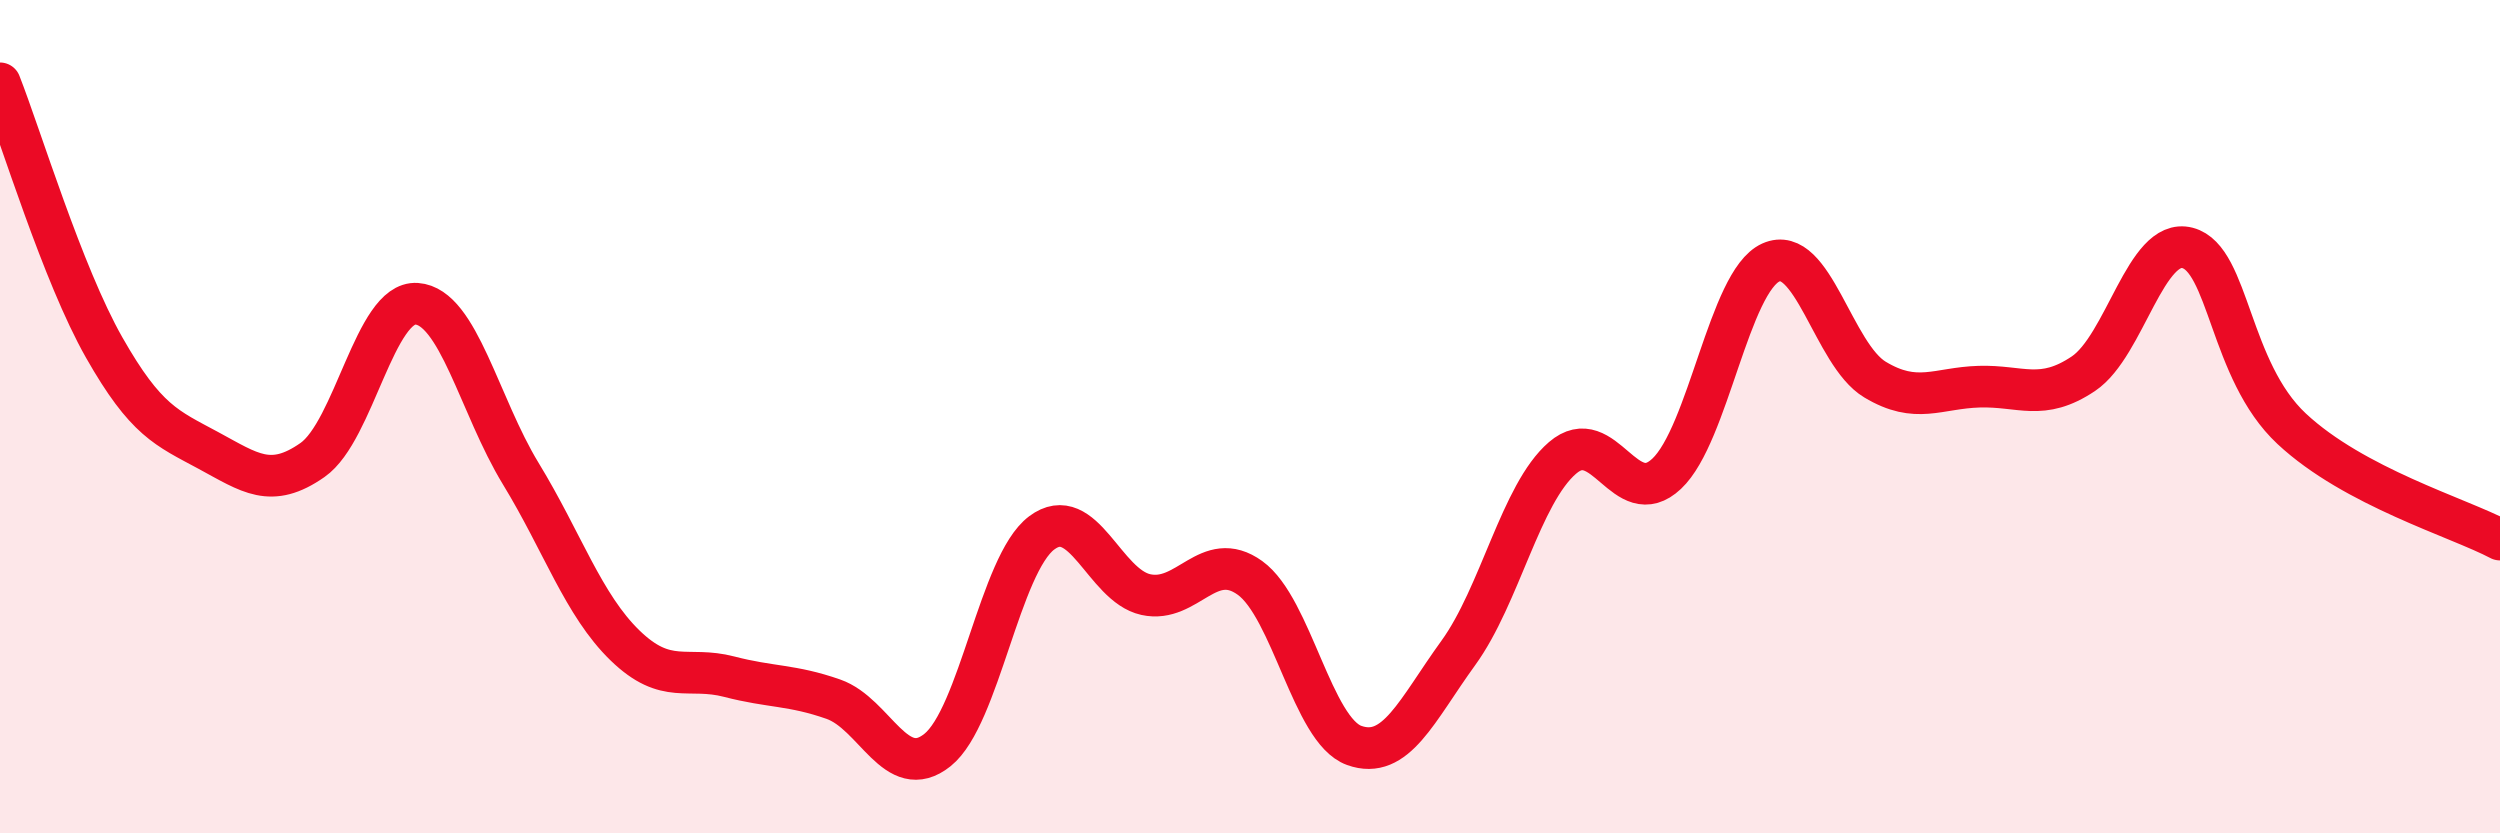 
    <svg width="60" height="20" viewBox="0 0 60 20" xmlns="http://www.w3.org/2000/svg">
      <path
        d="M 0,2 C 0.5,3.27 1.5,6.58 2.5,8.34 C 3.5,10.1 4,10.27 5,10.81 C 6,11.35 6.5,11.74 7.5,11.04 C 8.5,10.34 9,7.22 10,7.29 C 11,7.36 11.5,9.73 12.5,11.37 C 13.5,13.01 14,14.52 15,15.49 C 16,16.46 16.5,15.98 17.5,16.24 C 18.5,16.5 19,16.43 20,16.78 C 21,17.13 21.5,18.8 22.5,18 C 23.5,17.2 24,13.54 25,12.79 C 26,12.04 26.5,14.05 27.5,14.27 C 28.5,14.49 29,13.15 30,13.87 C 31,14.59 31.5,17.53 32.5,17.89 C 33.5,18.25 34,17.05 35,15.67 C 36,14.29 36.5,11.85 37.5,10.99 C 38.5,10.13 39,12.31 40,11.37 C 41,10.43 41.5,6.75 42.5,6.3 C 43.5,5.85 44,8.51 45,9.11 C 46,9.71 46.5,9.31 47.5,9.28 C 48.5,9.25 49,9.64 50,8.97 C 51,8.3 51.5,5.69 52.5,5.95 C 53.5,6.21 53.5,8.89 55,10.29 C 56.5,11.69 59,12.42 60,12.95L60 20L0 20Z"
        fill="#EB0A25"
        opacity="0.1"
        stroke-linecap="round"
        stroke-linejoin="round"
      />
      <path
        d="M 0,2 C 0.5,3.27 1.5,6.58 2.5,8.34 C 3.5,10.1 4,10.27 5,10.81 C 6,11.35 6.5,11.74 7.5,11.04 C 8.5,10.34 9,7.22 10,7.29 C 11,7.36 11.5,9.73 12.5,11.37 C 13.5,13.01 14,14.52 15,15.49 C 16,16.46 16.5,15.98 17.5,16.24 C 18.5,16.5 19,16.43 20,16.78 C 21,17.13 21.5,18.8 22.5,18 C 23.5,17.2 24,13.54 25,12.79 C 26,12.04 26.5,14.05 27.5,14.27 C 28.5,14.49 29,13.15 30,13.87 C 31,14.59 31.5,17.53 32.5,17.89 C 33.5,18.25 34,17.05 35,15.67 C 36,14.29 36.5,11.85 37.5,10.99 C 38.5,10.13 39,12.31 40,11.37 C 41,10.43 41.5,6.75 42.5,6.3 C 43.5,5.85 44,8.51 45,9.11 C 46,9.71 46.5,9.31 47.5,9.28 C 48.5,9.25 49,9.64 50,8.97 C 51,8.3 51.5,5.69 52.5,5.95 C 53.5,6.21 53.5,8.89 55,10.29 C 56.5,11.69 59,12.42 60,12.95"
        stroke="#EB0A25"
        stroke-width="1"
        fill="none"
        stroke-linecap="round"
        stroke-linejoin="round"
      />
    </svg>
  